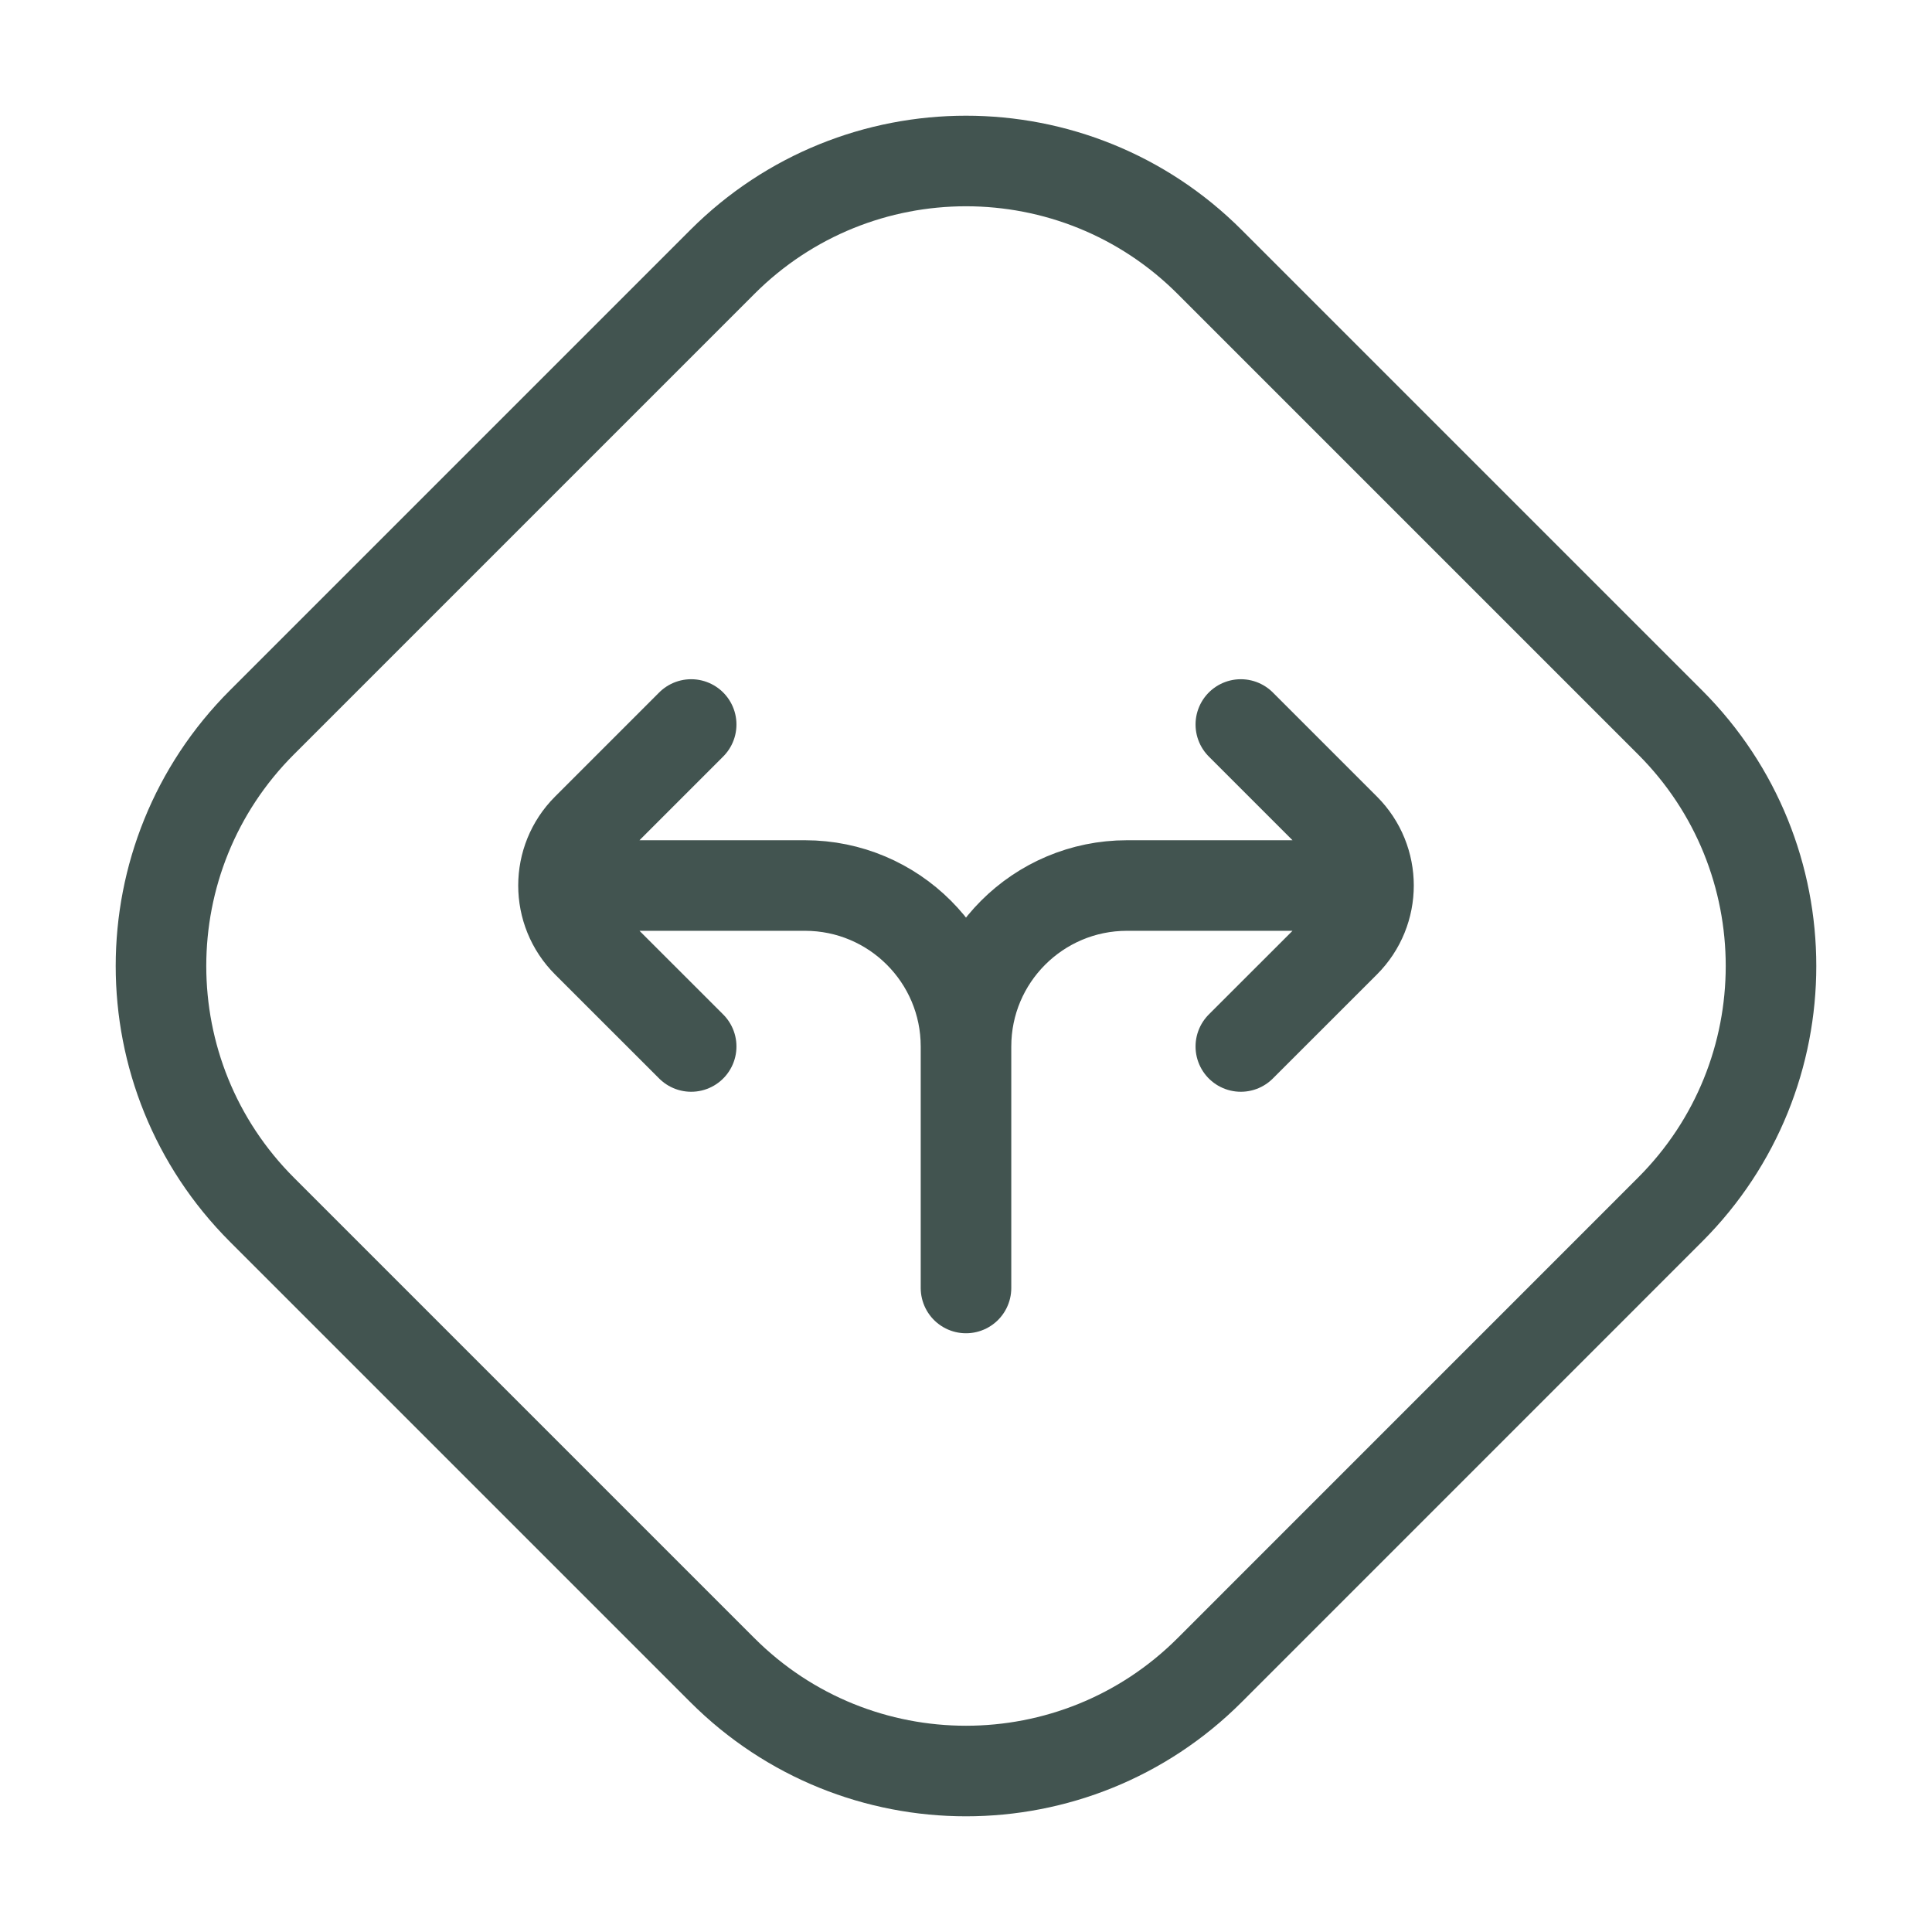 <svg width="32" height="32" viewBox="0 0 32 32" fill="none" xmlns="http://www.w3.org/2000/svg">
<path d="M11.964 4.339C14.193 2.109 17.807 2.109 20.036 4.339L27.661 11.964C29.891 14.193 29.891 17.807 27.661 20.036L20.036 27.662C17.807 29.891 14.193 29.891 11.964 27.662L4.339 20.037C2.109 17.807 2.109 14.193 4.339 11.964L11.964 4.339Z" stroke="#213632" stroke-opacity="0.851" stroke-width="1.5"/>
<path d="M20.552 12L22.276 13.724C22.797 14.245 22.797 15.089 22.276 15.61L20.552 17.333M21.886 14.667L18.667 14.667C17.194 14.667 16 15.861 16 17.333M16 17.333V21.333M16 17.333C16 15.861 14.806 14.667 13.333 14.667L10.114 14.667M11.448 12L9.724 13.724C9.203 14.245 9.203 15.089 9.724 15.61L11.448 17.333" stroke="#213632" stroke-opacity="0.851" stroke-width="1.5" stroke-linecap="round"/>
</svg>
